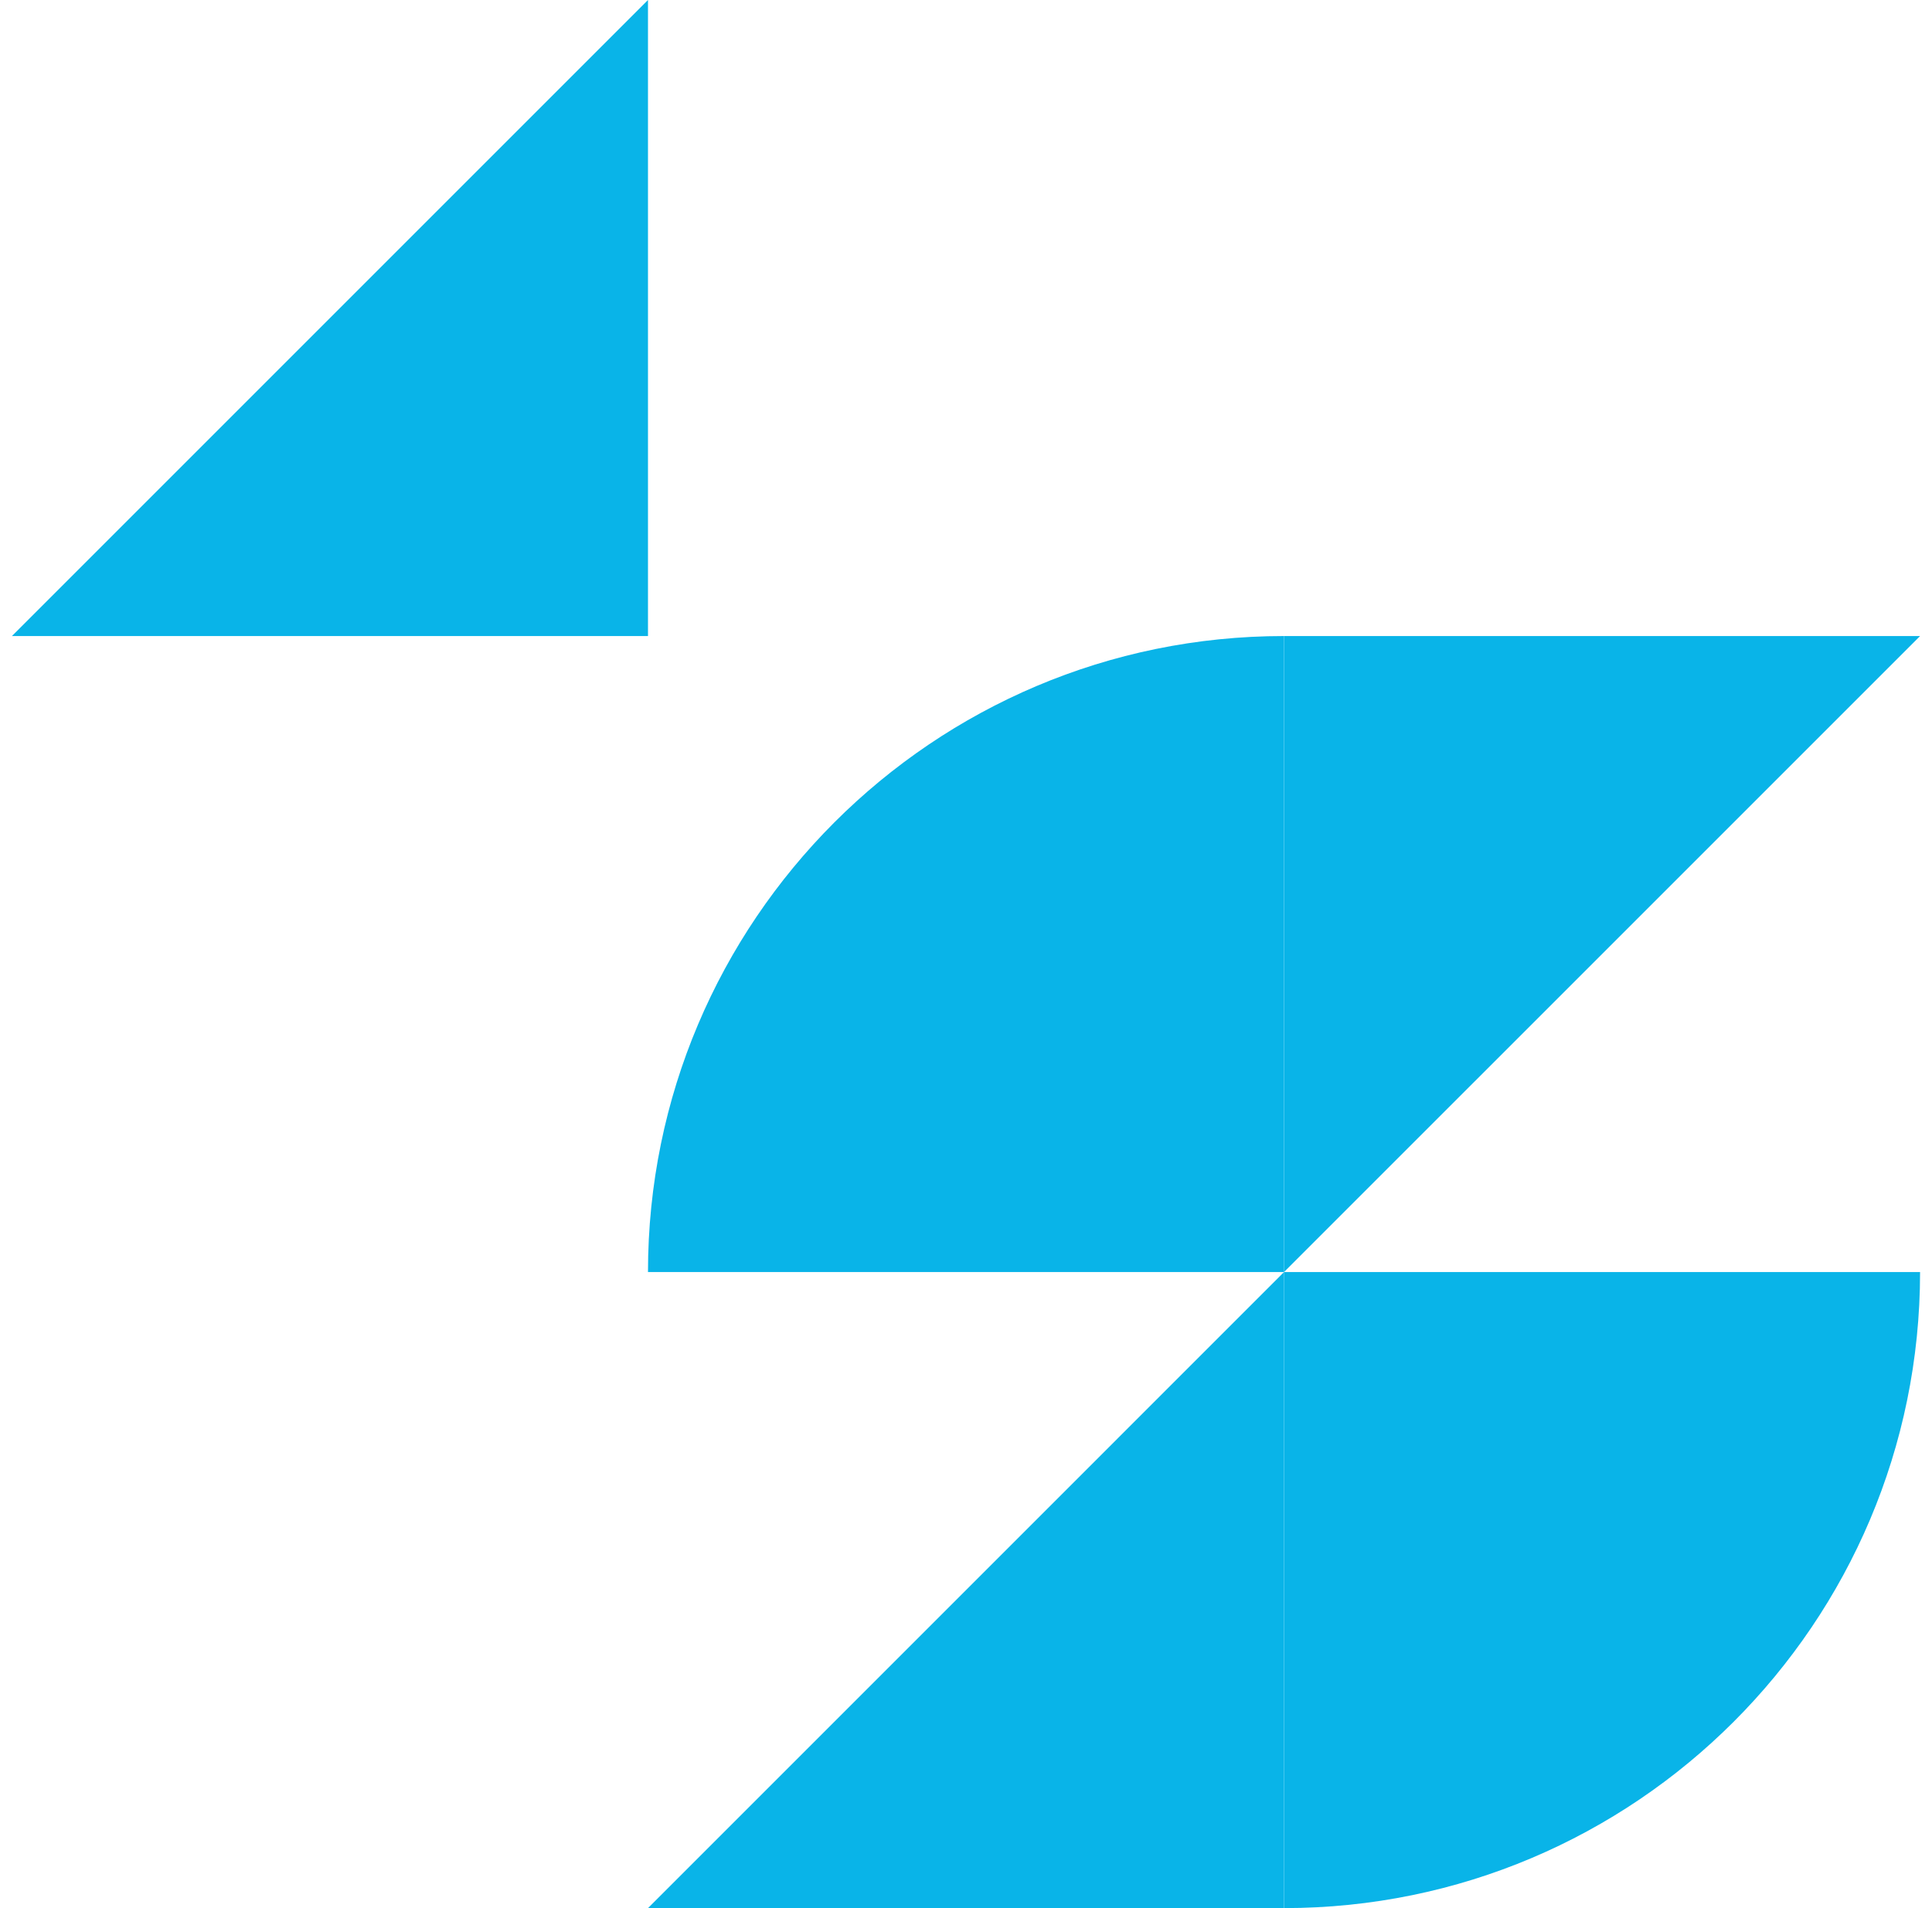 <svg width="81" height="80" viewBox="0 0 81 80" fill="none" xmlns="http://www.w3.org/2000/svg">
    <g clip-path="url(#clip0)">
        <path d="M27.167 1.79078e-05L27.167 26.667L0.5 26.667L27.167 1.79078e-05Z" fill="#09B4E8" />
        <path d="M53.833 53.333V26.667H80.5L53.833 53.333Z" fill="#09B4E8" />
        <path d="M53.833 53.333V80H27.167L53.833 53.333Z" fill="#09B4E8" />
        <path d="M53.833 26.667C39.114 26.667 27.167 38.614 27.167 53.333H53.833V26.667Z" fill="#09B4E8" />
        <path d="M53.833 80C68.552 80 80.5 68.052 80.5 53.333H53.833V80Z" fill="#09B4E8" />
    </g>
    <defs>
        <clipPath id="clip0">
            <rect width="80" height="80" fill="white" transform="translate(0.5)" />
        </clipPath>
    </defs>
</svg>
